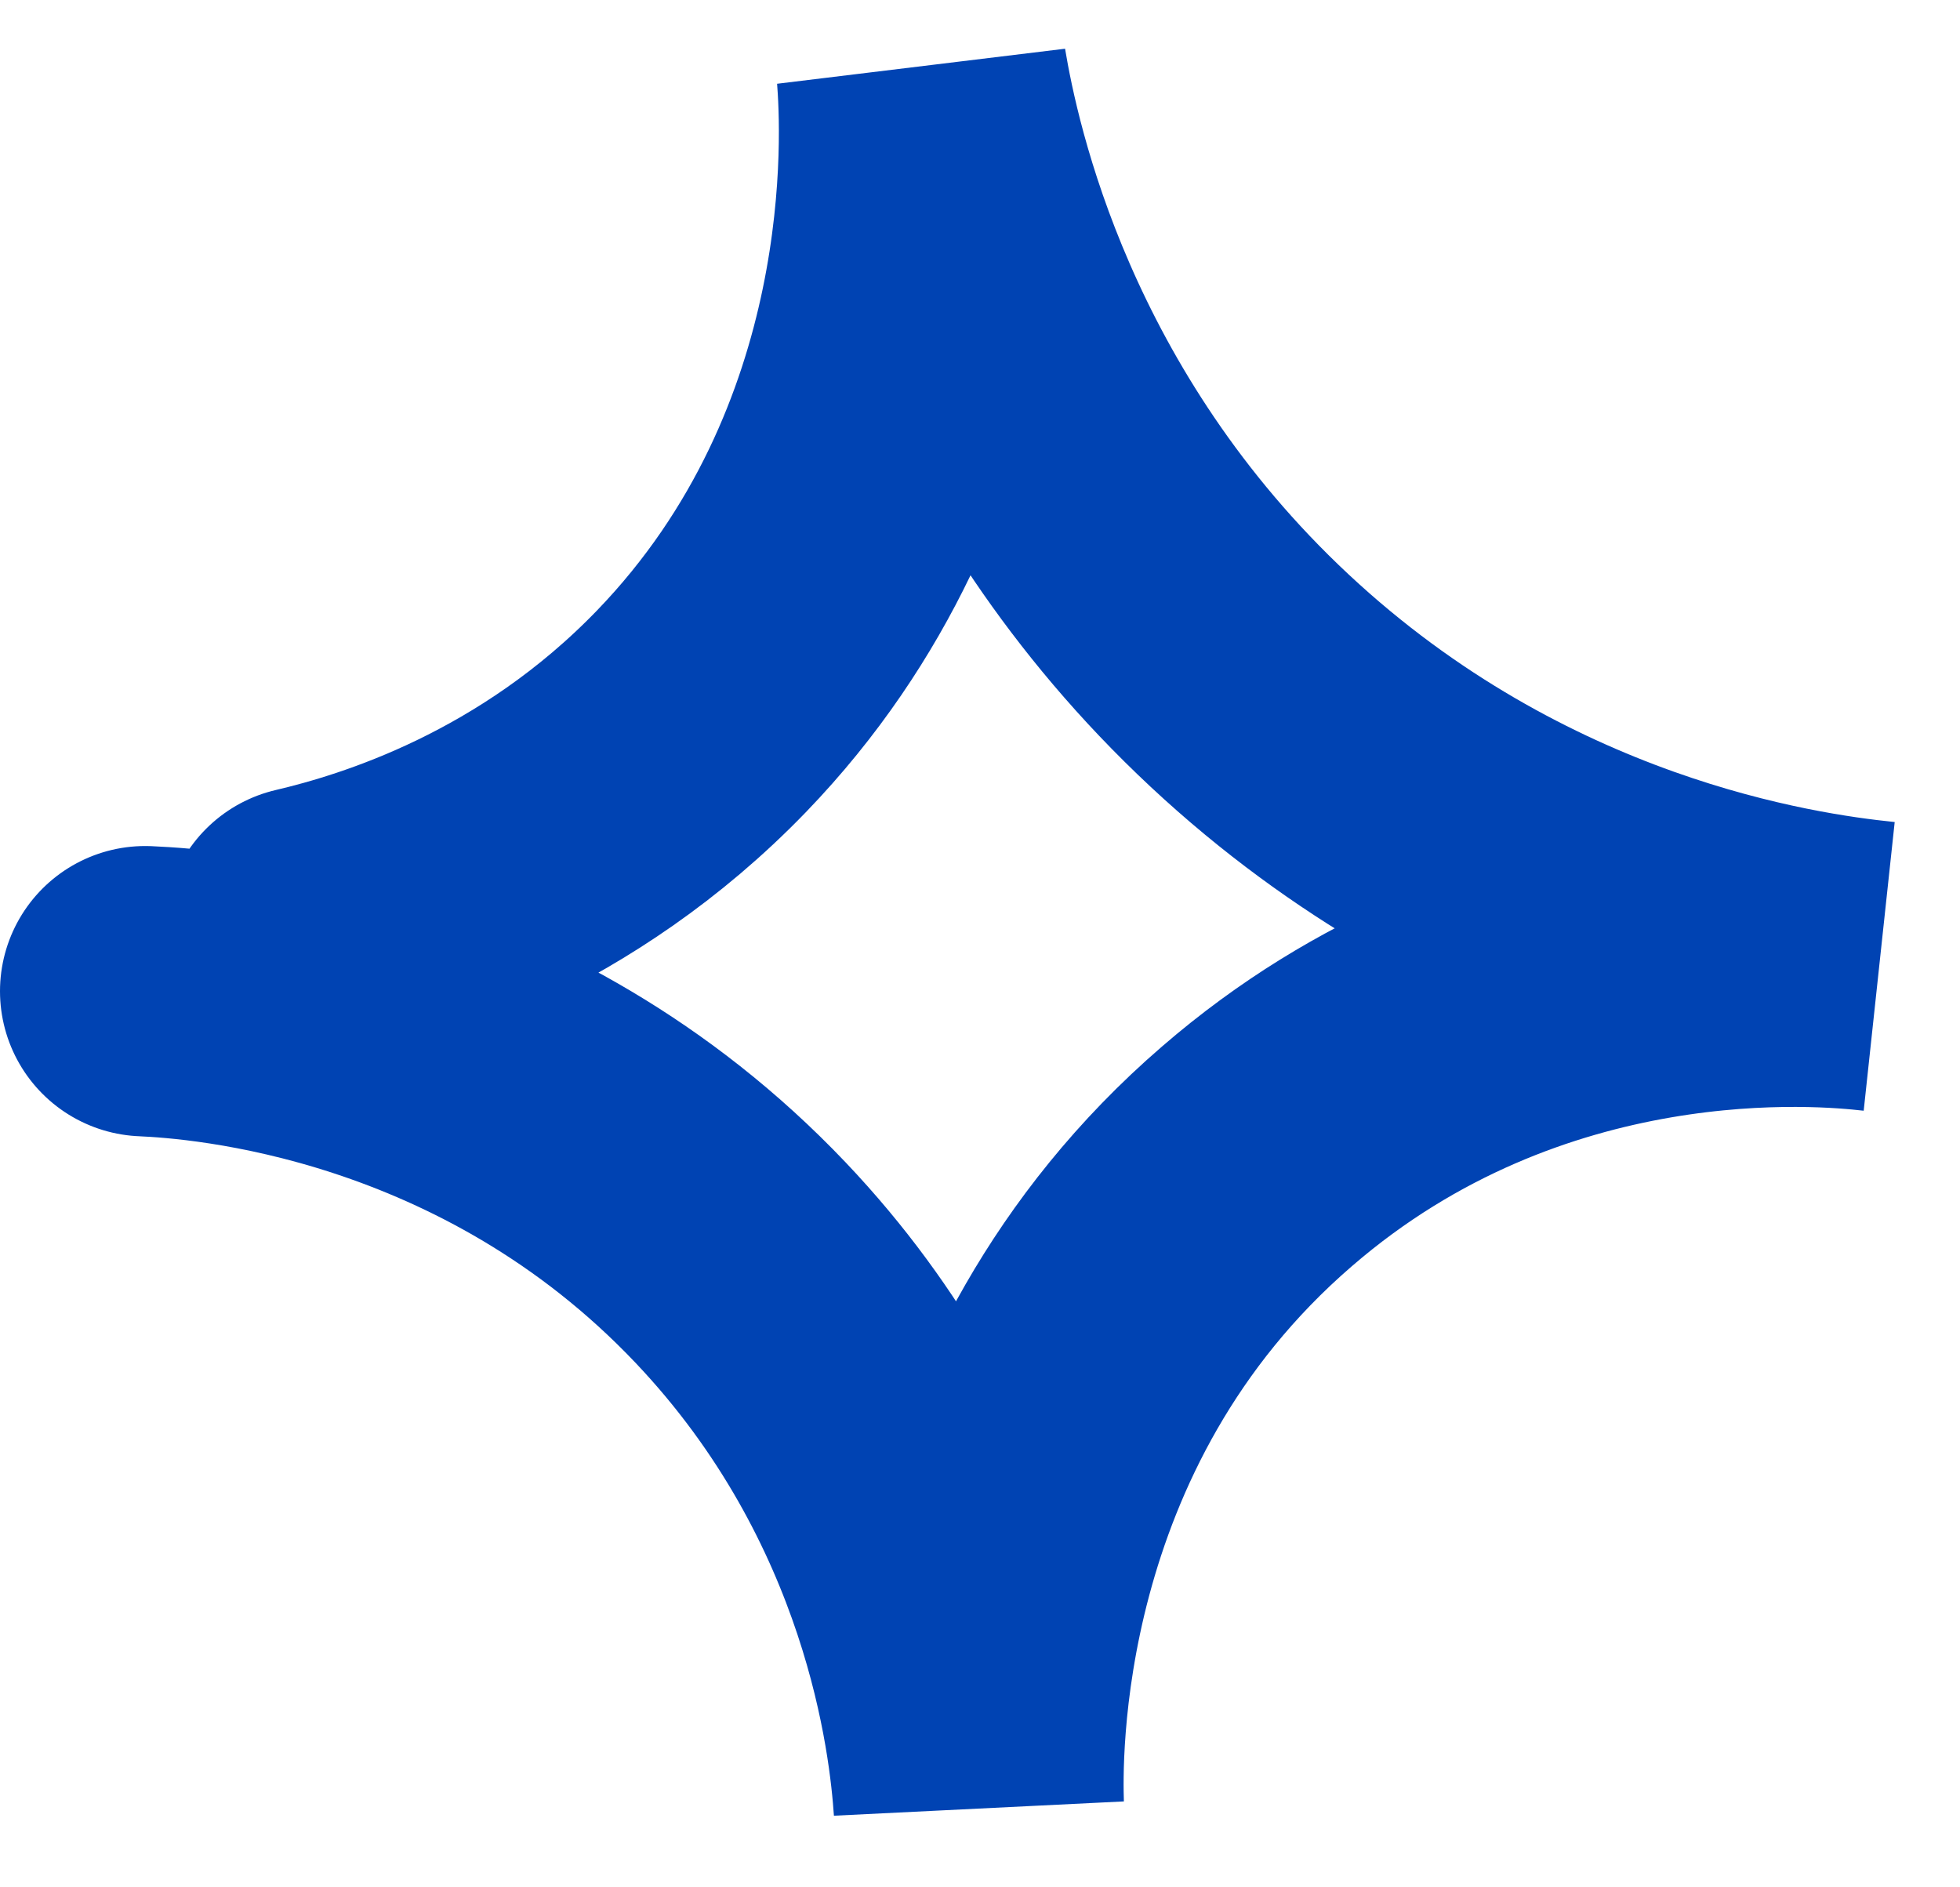 <?xml version="1.0" encoding="utf-8"?>
<svg xmlns="http://www.w3.org/2000/svg" fill="none" height="100%" overflow="visible" preserveAspectRatio="none" style="display: block;" viewBox="0 0 27 26" width="100%">
<path d="M4.254 12.831C5.341 12.576 7.663 11.87 9.662 9.8C13.033 6.307 12.758 1.765 12.699 1C12.905 2.236 13.738 6.131 17.216 9.378C20.695 12.625 24.634 13.184 25.878 13.312C25.172 13.233 20.92 12.811 17.314 15.931C13.336 19.364 13.464 24.26 13.483 24.878C13.415 23.877 13.042 20.385 10.201 17.393C6.968 13.989 2.882 13.694 2 13.655" id="Vector" stroke="#0043B3" stroke-linecap="round" stroke-width="4"/>
</svg>
